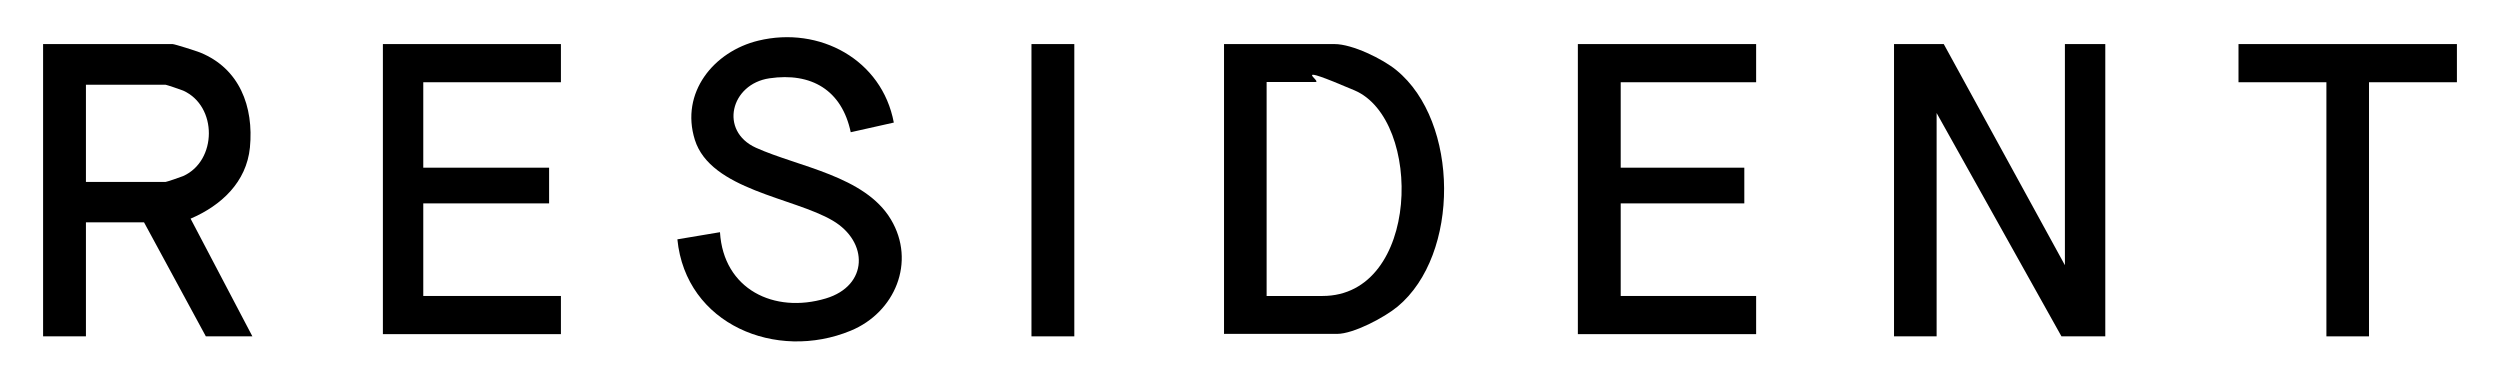 <?xml version="1.0" encoding="UTF-8"?>
<svg id="Layer_1" xmlns="http://www.w3.org/2000/svg" version="1.1" viewBox="0 0 1015.3 153.6">
  <!-- Generator: Adobe Illustrator 29.1.0, SVG Export Plug-In . SVG Version: 2.1.0 Build 142)  -->
  <polygon points="789.4 17.9 838.6 107.7 838.6 17.9 855 17.9 855 136.6 837.2 136.6 786.5 45.9 786.5 136.6 769.2 136.6 769.2 17.9 789.4 17.9"/>
  <path d="M102.4,136.6h-18.8l-25.1-46.3h-23.6v46.3h-17.4V17.9h52.6c.8,0,9.6,2.8,11.1,3.4,16.1,6.5,21.9,22,20.3,38.6-1.4,14.1-11.7,23.6-24.1,28.9l25.1,47.8ZM34.9,73.9h32.3c.4,0,6.3-2,7.2-2.4,13.8-6.2,14-28.4,0-34.7-.9-.4-6.9-2.4-7.2-2.4h-32.3v39.6Z"/>
  <path d="M497.1,135.7V17.9h44.9c7.2,0,19.5,6,25.1,10.6,25.6,20.9,25.9,74.9.5,96-5.3,4.4-17.9,11.1-24.6,11.1h-45.8ZM514.4,120.2h22.7c39.7,0,40.9-71.6,13-83.5s-12.8-3.4-15.9-3.4h-19.8v86.8Z"/>
  <path d="M362.9,49.8l-17.4,3.9c-3.6-17.1-16-24.4-33-21.9-15.8,2.3-20.5,21.4-5.5,28.2,17.3,7.8,44.2,11.4,54.8,29.1,10.3,17.2,1.7,37.8-16.3,45.2-30.2,12.5-67-2.5-70.4-37.1l17.3-2.9c1.4,23.2,22,33.2,43,26.9,17.3-5.2,17.4-23,2.8-31.6-15.9-9.4-49.6-12.5-56-32.8-6-19.1,7.6-35.9,25.8-40.3,24.8-6,50.2,7.7,55,33.3Z"/>
  <polygon points="713.2 17.9 713.2 33.4 658.2 33.4 658.2 68.1 708.4 68.1 708.4 82.6 658.2 82.6 658.2 120.2 713.2 120.2 713.2 135.7 640.8 135.7 640.8 17.9 713.2 17.9"/>
  <polygon points="227.8 17.9 227.8 33.4 171.9 33.4 171.9 68.1 223 68.1 223 82.6 171.9 82.6 171.9 120.2 227.8 120.2 227.8 135.7 155.5 135.7 155.5 17.9 227.8 17.9"/>
  <polygon points="997.8 17.9 997.8 33.4 962.1 33.4 962.1 136.6 944.8 136.6 944.8 33.4 909.1 33.4 909.1 17.9 997.8 17.9"/>
  <rect x="418.9" y="17.9" width="17.4" height="118.7"/>
</svg>